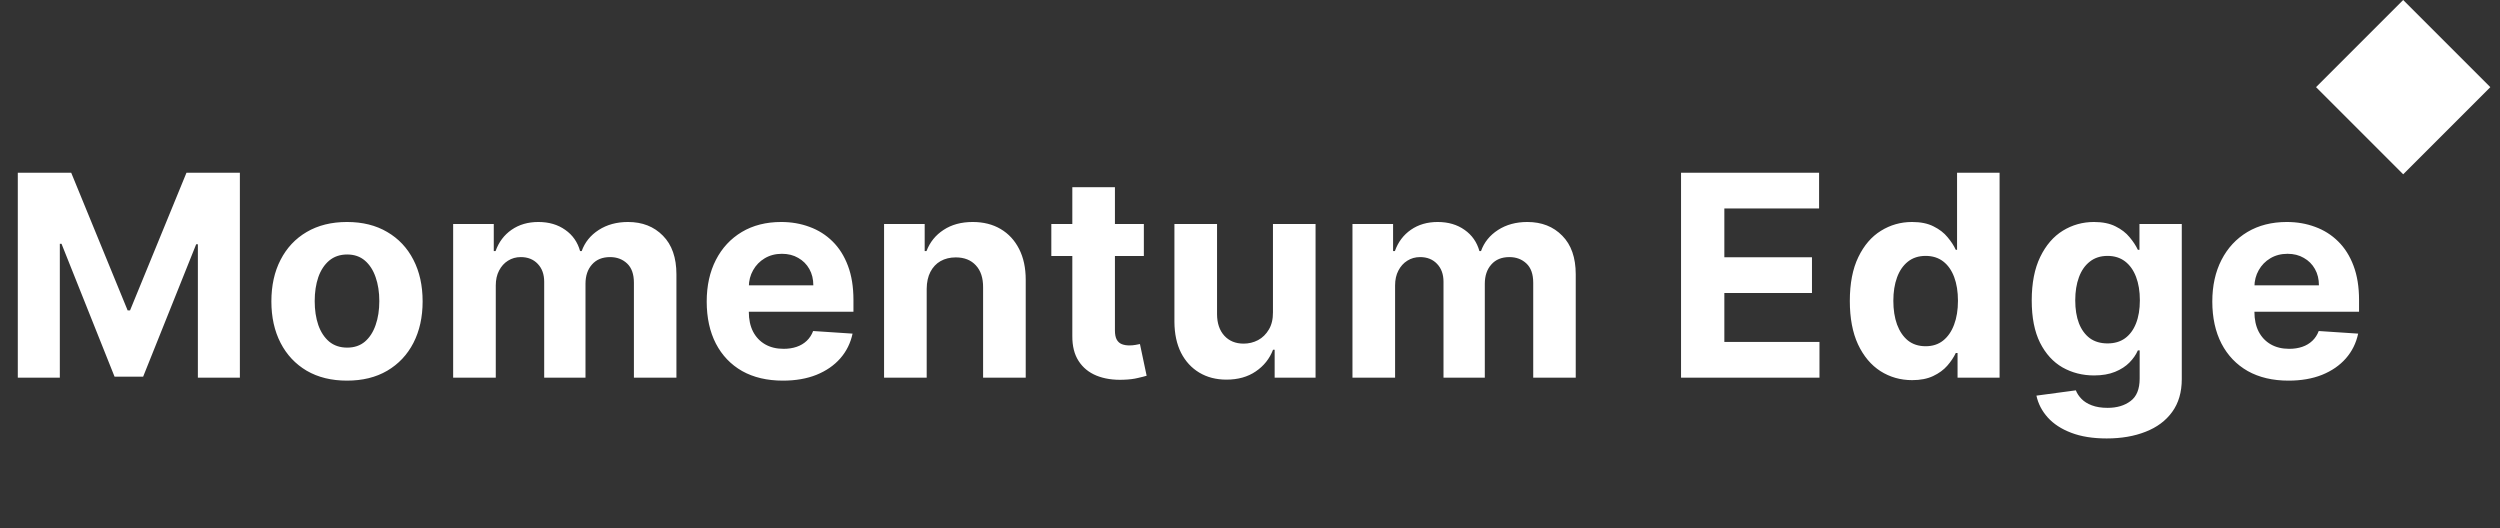 <?xml version="1.0" encoding="UTF-8" standalone="no"?>
<svg width="142" height="30" viewBox="0 0 142 30" fill="none" xmlns="http://www.w3.org/2000/svg">
<rect x="0" y="0" width="142" height="30" fill="#333333" stroke="none"/>
<rect x="131.551" y="4.95" width="7" height="7" transform="rotate(-45 131.551 4.95)" fill="white"/>
<path d="M1.011 9.813H4.045L7.25 17.631H7.386L10.591 9.813H13.625V21.45H11.239V13.876H11.142L8.131 21.393H6.506L3.494 13.847H3.398V21.45H1.011V9.813ZM19.71 21.62C18.827 21.62 18.064 21.433 17.42 21.058C16.78 20.679 16.285 20.152 15.937 19.478C15.588 18.8 15.414 18.014 15.414 17.12C15.414 16.219 15.588 15.431 15.937 14.757C16.285 14.079 16.78 13.552 17.42 13.177C18.064 12.798 18.827 12.609 19.71 12.609C20.592 12.609 21.354 12.798 21.994 13.177C22.638 13.552 23.134 14.079 23.482 14.757C23.831 15.431 24.005 16.219 24.005 17.12C24.005 18.014 23.831 18.8 23.482 19.478C23.134 20.152 22.638 20.679 21.994 21.058C21.354 21.433 20.592 21.62 19.71 21.62ZM19.721 19.745C20.123 19.745 20.458 19.631 20.727 19.404C20.996 19.173 21.198 18.859 21.335 18.461C21.475 18.063 21.545 17.611 21.545 17.103C21.545 16.596 21.475 16.143 21.335 15.745C21.198 15.347 20.996 15.033 20.727 14.802C20.458 14.571 20.123 14.455 19.721 14.455C19.316 14.455 18.975 14.571 18.698 14.802C18.426 15.033 18.219 15.347 18.079 15.745C17.943 16.143 17.875 16.596 17.875 17.103C17.875 17.611 17.943 18.063 18.079 18.461C18.219 18.859 18.426 19.173 18.698 19.404C18.975 19.631 19.316 19.745 19.721 19.745ZM25.739 21.45V12.722H28.046V14.262H28.148C28.33 13.751 28.633 13.347 29.057 13.052C29.482 12.757 29.989 12.609 30.58 12.609C31.178 12.609 31.688 12.758 32.108 13.058C32.529 13.353 32.809 13.755 32.949 14.262H33.04C33.218 13.762 33.54 13.363 34.006 13.063C34.476 12.76 35.031 12.609 35.671 12.609C36.485 12.609 37.146 12.868 37.654 13.387C38.165 13.902 38.421 14.633 38.421 15.58V21.45H36.006V16.058C36.006 15.573 35.877 15.209 35.62 14.967C35.362 14.724 35.04 14.603 34.654 14.603C34.214 14.603 33.872 14.743 33.625 15.024C33.379 15.3 33.256 15.666 33.256 16.12V21.45H30.91V16.006C30.91 15.579 30.786 15.238 30.54 14.984C30.298 14.73 29.978 14.603 29.58 14.603C29.311 14.603 29.069 14.671 28.853 14.808C28.64 14.94 28.472 15.128 28.347 15.37C28.222 15.609 28.16 15.889 28.16 16.211V21.45H25.739ZM44.47 21.62C43.572 21.62 42.8 21.438 42.152 21.075C41.508 20.707 41.012 20.188 40.663 19.518C40.315 18.844 40.141 18.046 40.141 17.126C40.141 16.228 40.315 15.44 40.663 14.762C41.012 14.084 41.502 13.556 42.135 13.177C42.771 12.798 43.517 12.609 44.373 12.609C44.949 12.609 45.485 12.702 45.981 12.887C46.481 13.069 46.917 13.344 47.288 13.711C47.663 14.079 47.955 14.541 48.163 15.097C48.372 15.65 48.476 16.298 48.476 17.041V17.705H41.106V16.205H46.197C46.197 15.857 46.122 15.548 45.97 15.279C45.819 15.01 45.608 14.8 45.339 14.649C45.074 14.493 44.766 14.416 44.413 14.416C44.046 14.416 43.72 14.501 43.436 14.671C43.156 14.838 42.936 15.063 42.777 15.347C42.618 15.628 42.536 15.94 42.533 16.285V17.711C42.533 18.143 42.612 18.516 42.771 18.83C42.934 19.145 43.163 19.387 43.459 19.558C43.754 19.728 44.105 19.813 44.51 19.813C44.779 19.813 45.025 19.776 45.248 19.7C45.472 19.624 45.663 19.51 45.822 19.359C45.981 19.207 46.103 19.022 46.186 18.802L48.425 18.95C48.311 19.488 48.078 19.957 47.726 20.359C47.377 20.756 46.926 21.067 46.373 21.291C45.824 21.51 45.19 21.62 44.47 21.62ZM52.636 16.404V21.45H50.215V12.722H52.522V14.262H52.624C52.818 13.755 53.141 13.353 53.596 13.058C54.05 12.758 54.602 12.609 55.249 12.609C55.855 12.609 56.384 12.741 56.835 13.007C57.285 13.272 57.636 13.65 57.886 14.143C58.136 14.632 58.261 15.215 58.261 15.893V21.45H55.84V16.325C55.844 15.791 55.708 15.374 55.431 15.075C55.155 14.772 54.774 14.62 54.289 14.62C53.963 14.62 53.675 14.69 53.425 14.83C53.179 14.97 52.986 15.175 52.846 15.444C52.71 15.709 52.639 16.029 52.636 16.404ZM64.971 12.722V14.541H59.715V12.722H64.971ZM60.908 10.632H63.328V18.768C63.328 18.991 63.362 19.166 63.431 19.291C63.499 19.412 63.594 19.497 63.715 19.546C63.84 19.596 63.984 19.62 64.147 19.62C64.26 19.62 64.374 19.611 64.487 19.592C64.601 19.569 64.688 19.552 64.749 19.541L65.129 21.342C65.008 21.38 64.838 21.423 64.618 21.472C64.398 21.526 64.131 21.558 63.817 21.569C63.234 21.592 62.722 21.514 62.283 21.336C61.847 21.158 61.508 20.881 61.266 20.506C61.023 20.131 60.904 19.658 60.908 19.086V10.632ZM72.304 17.734V12.722H74.724V21.45H72.4V19.864H72.309C72.112 20.376 71.785 20.787 71.326 21.097C70.872 21.408 70.317 21.563 69.662 21.563C69.078 21.563 68.565 21.431 68.122 21.166C67.679 20.901 67.332 20.524 67.082 20.035C66.836 19.546 66.711 18.961 66.707 18.279V12.722H69.128V17.847C69.131 18.363 69.27 18.77 69.542 19.069C69.815 19.368 70.181 19.518 70.639 19.518C70.931 19.518 71.203 19.452 71.457 19.319C71.711 19.183 71.915 18.982 72.071 18.717C72.23 18.452 72.308 18.124 72.304 17.734ZM76.82 21.45V12.722H79.127V14.262H79.229C79.411 13.751 79.714 13.347 80.138 13.052C80.563 12.757 81.07 12.609 81.661 12.609C82.26 12.609 82.769 12.758 83.19 13.058C83.61 13.353 83.89 13.755 84.031 14.262H84.121C84.299 13.762 84.621 13.363 85.087 13.063C85.557 12.76 86.112 12.609 86.752 12.609C87.567 12.609 88.228 12.868 88.735 13.387C89.246 13.902 89.502 14.633 89.502 15.58V21.45H87.087V16.058C87.087 15.573 86.959 15.209 86.701 14.967C86.443 14.724 86.121 14.603 85.735 14.603C85.296 14.603 84.953 14.743 84.707 15.024C84.46 15.3 84.337 15.666 84.337 16.12V21.45H81.991V16.006C81.991 15.579 81.868 15.238 81.621 14.984C81.379 14.73 81.059 14.603 80.661 14.603C80.392 14.603 80.15 14.671 79.934 14.808C79.722 14.94 79.553 15.128 79.428 15.37C79.303 15.609 79.241 15.889 79.241 16.211V21.45H76.82ZM95.483 21.45V9.813H103.324V11.842H97.943V14.614H102.92V16.643H97.943V19.421H103.346V21.45H95.483ZM108.61 21.592C107.947 21.592 107.347 21.421 106.809 21.08C106.275 20.736 105.85 20.23 105.536 19.563C105.225 18.893 105.07 18.071 105.07 17.097C105.07 16.097 105.231 15.266 105.553 14.603C105.875 13.936 106.303 13.438 106.837 13.109C107.375 12.775 107.964 12.609 108.604 12.609C109.093 12.609 109.5 12.692 109.826 12.859C110.155 13.022 110.421 13.226 110.621 13.472C110.826 13.715 110.981 13.954 111.087 14.188H111.161V9.813H113.576V21.45H111.189V20.052H111.087C110.974 20.294 110.813 20.535 110.604 20.774C110.4 21.008 110.133 21.203 109.803 21.359C109.477 21.514 109.08 21.592 108.61 21.592ZM109.377 19.666C109.767 19.666 110.097 19.56 110.366 19.347C110.638 19.131 110.847 18.83 110.991 18.444C111.138 18.058 111.212 17.605 111.212 17.086C111.212 16.567 111.14 16.116 110.996 15.734C110.852 15.351 110.644 15.056 110.371 14.847C110.099 14.639 109.767 14.535 109.377 14.535C108.979 14.535 108.644 14.643 108.371 14.859C108.099 15.075 107.892 15.374 107.752 15.757C107.612 16.139 107.542 16.582 107.542 17.086C107.542 17.594 107.612 18.043 107.752 18.433C107.896 18.819 108.102 19.122 108.371 19.342C108.644 19.558 108.979 19.666 109.377 19.666ZM119.658 24.904C118.874 24.904 118.201 24.796 117.641 24.58C117.084 24.368 116.641 24.078 116.311 23.711C115.982 23.344 115.768 22.931 115.669 22.472L117.908 22.171C117.976 22.346 118.084 22.508 118.232 22.66C118.379 22.811 118.574 22.933 118.817 23.024C119.063 23.118 119.362 23.166 119.715 23.166C120.241 23.166 120.675 23.037 121.016 22.779C121.36 22.526 121.533 22.099 121.533 21.501V19.904H121.43C121.324 20.147 121.165 20.376 120.953 20.592C120.741 20.808 120.468 20.984 120.135 21.12C119.802 21.256 119.404 21.325 118.942 21.325C118.287 21.325 117.69 21.173 117.152 20.87C116.618 20.563 116.192 20.096 115.874 19.467C115.559 18.834 115.402 18.035 115.402 17.069C115.402 16.08 115.563 15.255 115.885 14.592C116.207 13.929 116.635 13.433 117.169 13.103C117.707 12.774 118.296 12.609 118.936 12.609C119.425 12.609 119.834 12.692 120.163 12.859C120.493 13.022 120.758 13.226 120.959 13.472C121.163 13.715 121.321 13.954 121.43 14.188H121.521V12.722H123.925V21.535C123.925 22.277 123.743 22.899 123.379 23.399C123.016 23.899 122.512 24.274 121.868 24.524C121.228 24.777 120.491 24.904 119.658 24.904ZM119.709 19.506C120.099 19.506 120.429 19.41 120.698 19.217C120.97 19.02 121.179 18.739 121.323 18.376C121.47 18.008 121.544 17.569 121.544 17.058C121.544 16.546 121.472 16.103 121.328 15.728C121.184 15.349 120.976 15.056 120.703 14.847C120.43 14.639 120.099 14.535 119.709 14.535C119.311 14.535 118.976 14.643 118.703 14.859C118.43 15.071 118.224 15.366 118.084 15.745C117.944 16.124 117.874 16.561 117.874 17.058C117.874 17.561 117.944 17.997 118.084 18.364C118.228 18.728 118.434 19.01 118.703 19.211C118.976 19.408 119.311 19.506 119.709 19.506ZM129.988 21.62C129.09 21.62 128.318 21.438 127.67 21.075C127.026 20.707 126.53 20.188 126.181 19.518C125.833 18.844 125.659 18.046 125.659 17.126C125.659 16.228 125.833 15.44 126.181 14.762C126.53 14.084 127.02 13.556 127.653 13.177C128.289 12.798 129.036 12.609 129.892 12.609C130.467 12.609 131.003 12.702 131.5 12.887C132 13.069 132.435 13.344 132.806 13.711C133.181 14.079 133.473 14.541 133.681 15.097C133.89 15.65 133.994 16.298 133.994 17.041V17.705H126.625V16.205H131.715C131.715 15.857 131.64 15.548 131.488 15.279C131.337 15.01 131.126 14.8 130.857 14.649C130.592 14.493 130.284 14.416 129.931 14.416C129.564 14.416 129.238 14.501 128.954 14.671C128.674 14.838 128.454 15.063 128.295 15.347C128.136 15.628 128.054 15.94 128.051 16.285V17.711C128.051 18.143 128.13 18.516 128.289 18.83C128.452 19.145 128.681 19.387 128.977 19.558C129.272 19.728 129.623 19.813 130.028 19.813C130.297 19.813 130.543 19.776 130.767 19.7C130.99 19.624 131.181 19.51 131.34 19.359C131.5 19.207 131.621 19.022 131.704 18.802L133.943 18.95C133.829 19.488 133.596 19.957 133.244 20.359C132.895 20.756 132.445 21.067 131.892 21.291C131.342 21.51 130.708 21.62 129.988 21.62Z" fill="white"/>
</svg>

